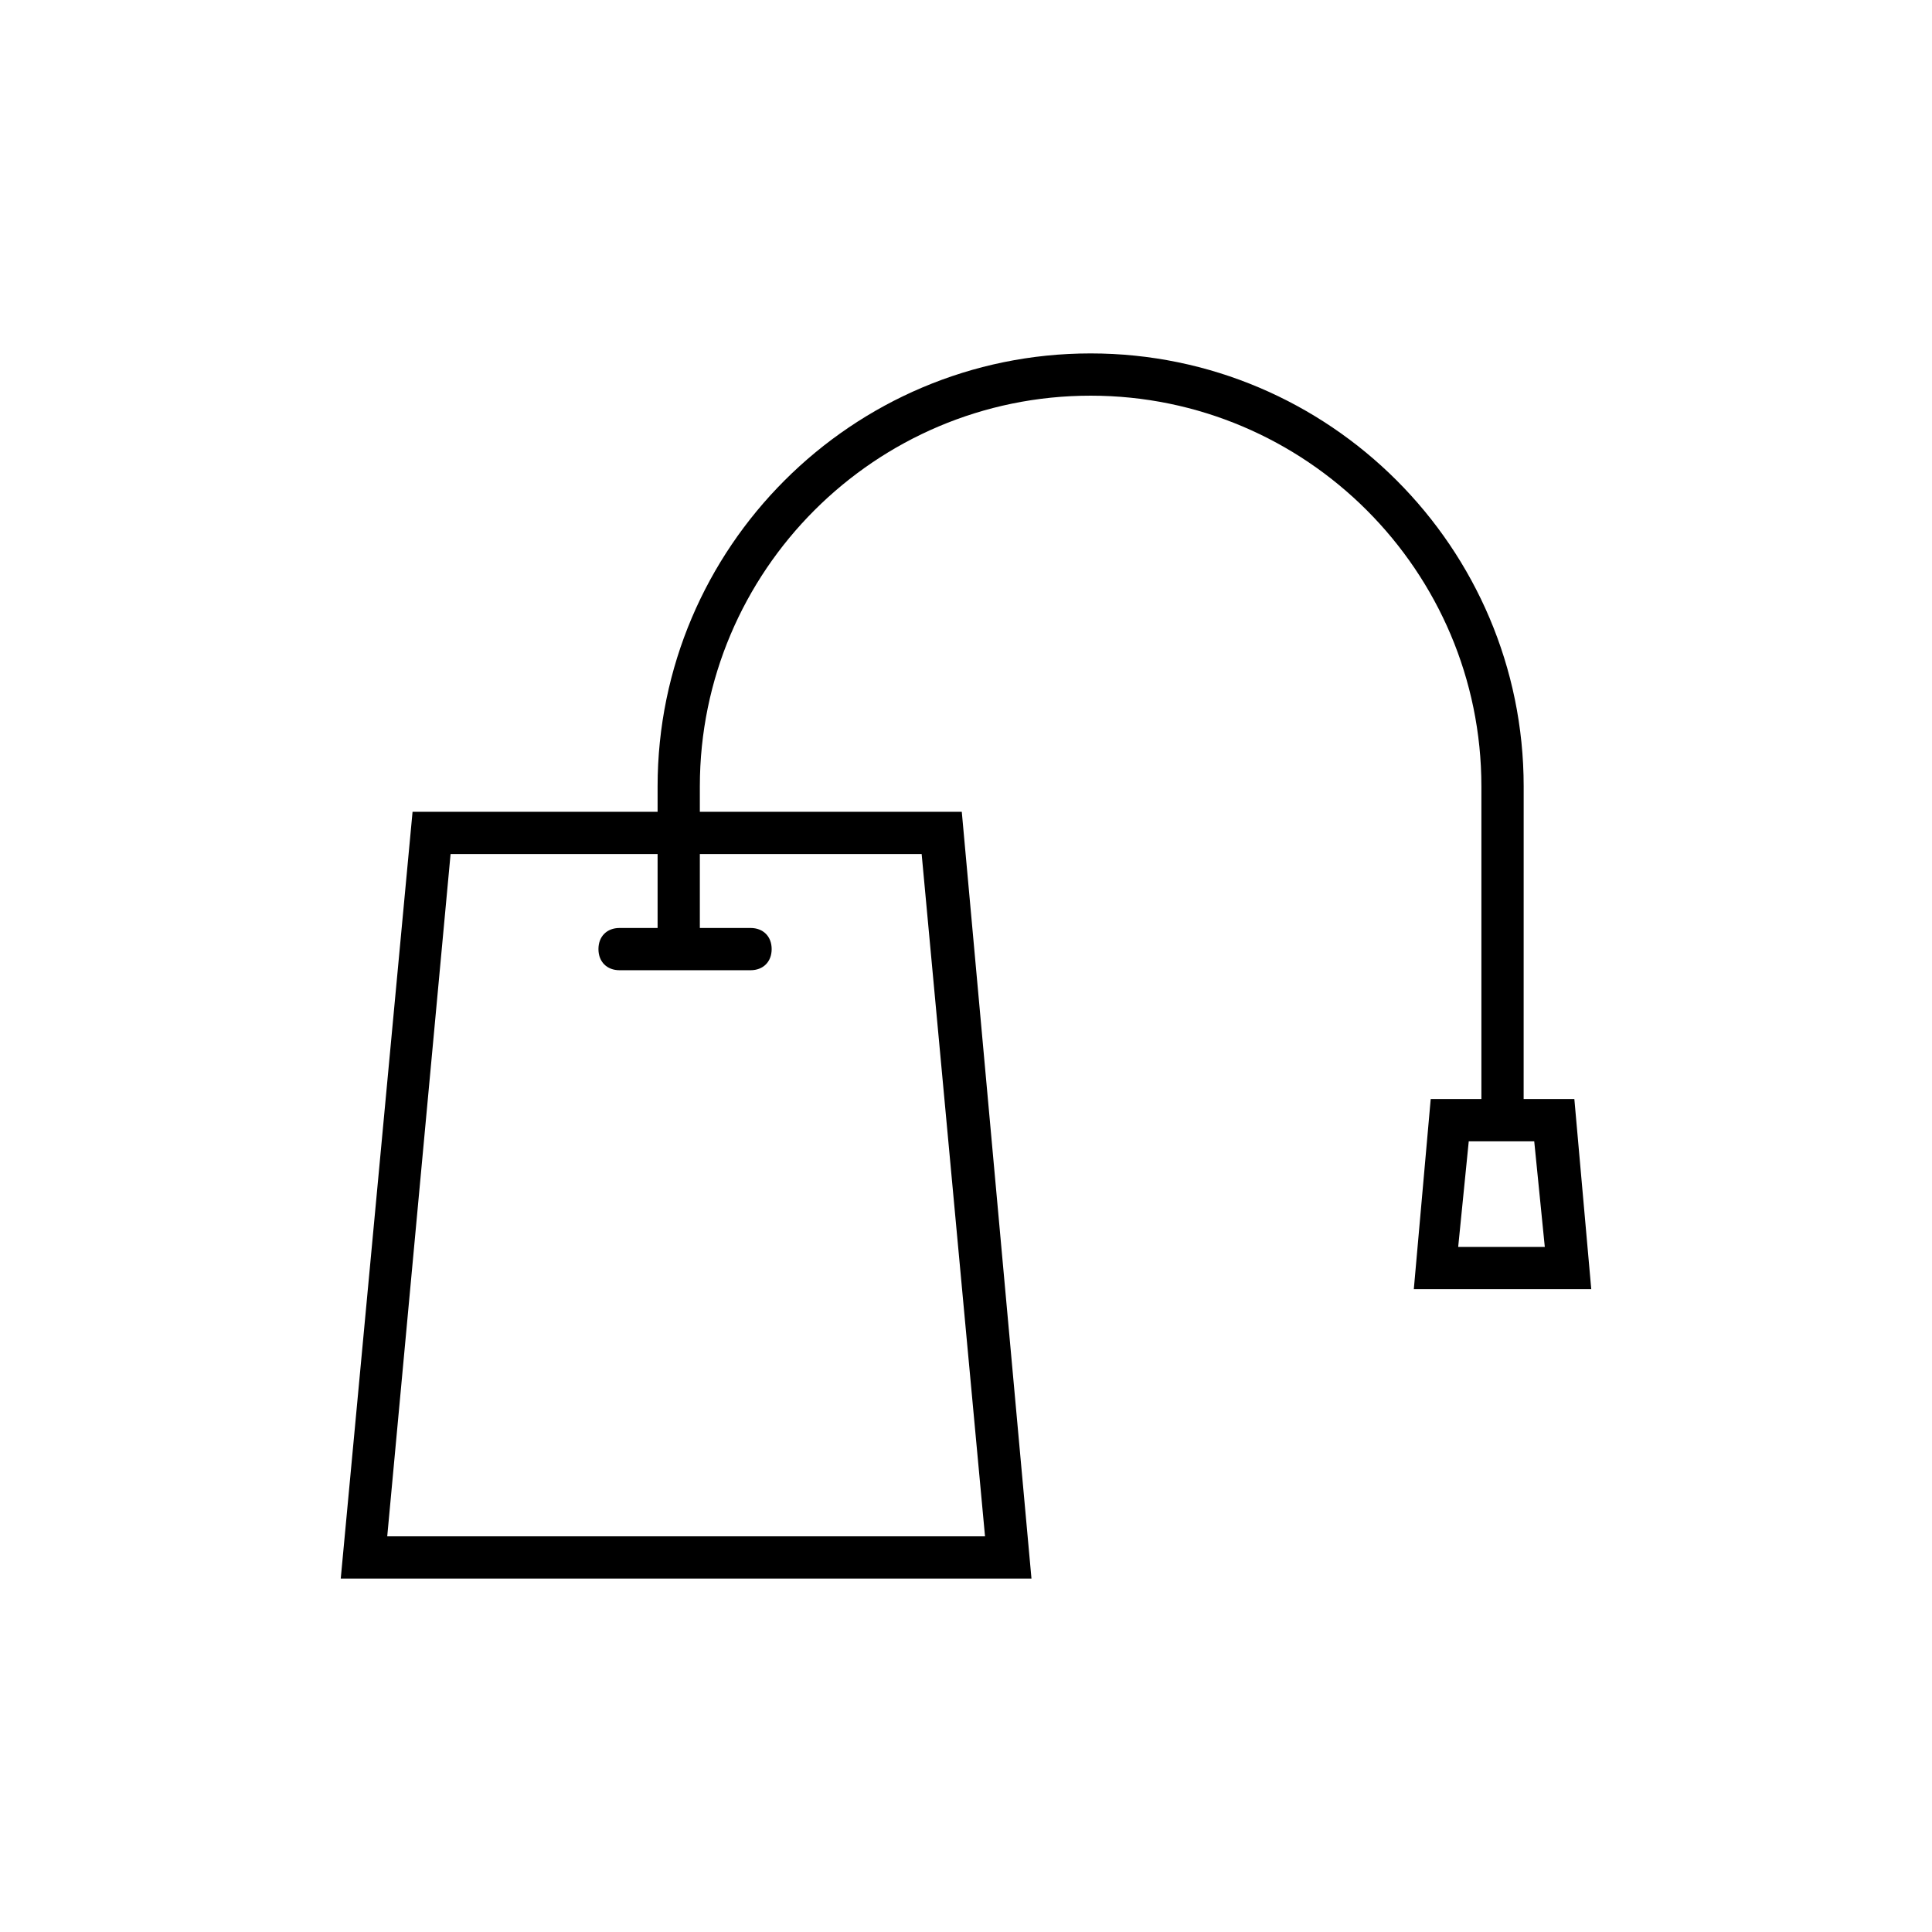 <?xml version="1.0" encoding="UTF-8"?>
<!-- The Best Svg Icon site in the world: iconSvg.co, Visit us! https://iconsvg.co -->
<svg fill="#000000" width="800px" height="800px" version="1.1" viewBox="144 144 512 512" xmlns="http://www.w3.org/2000/svg">
 <g>
  <path d="m417.35 562.34h-183.05l19.031-203.2h145.55zm-170.73-11.195h158.42l-16.793-180.81h-124.84z"/>
  <path d="m342.9 401.12h-34.707c-3.359 0-5.598-2.238-5.598-5.598s2.238-5.598 5.598-5.598h34.707c3.359 0 5.598 2.238 5.598 5.598s-2.238 5.598-5.598 5.598z"/>
  <path d="m547.78 443.66h-11.195v-91.242c0-57.098-46.461-103.56-103.56-103.56-57.098 0-103.56 46.461-103.56 103.56v43.105h-11.195v-43.105c0-63.258 51.5-114.76 114.76-114.76 63.258 0 114.76 51.5 114.76 114.76z"/>
  <path d="m565.7 485.64h-47.023l4.477-50.383h38.066zm-35.266-11.195h22.953l-2.801-27.988h-17.352z"/>
 </g>
</svg>